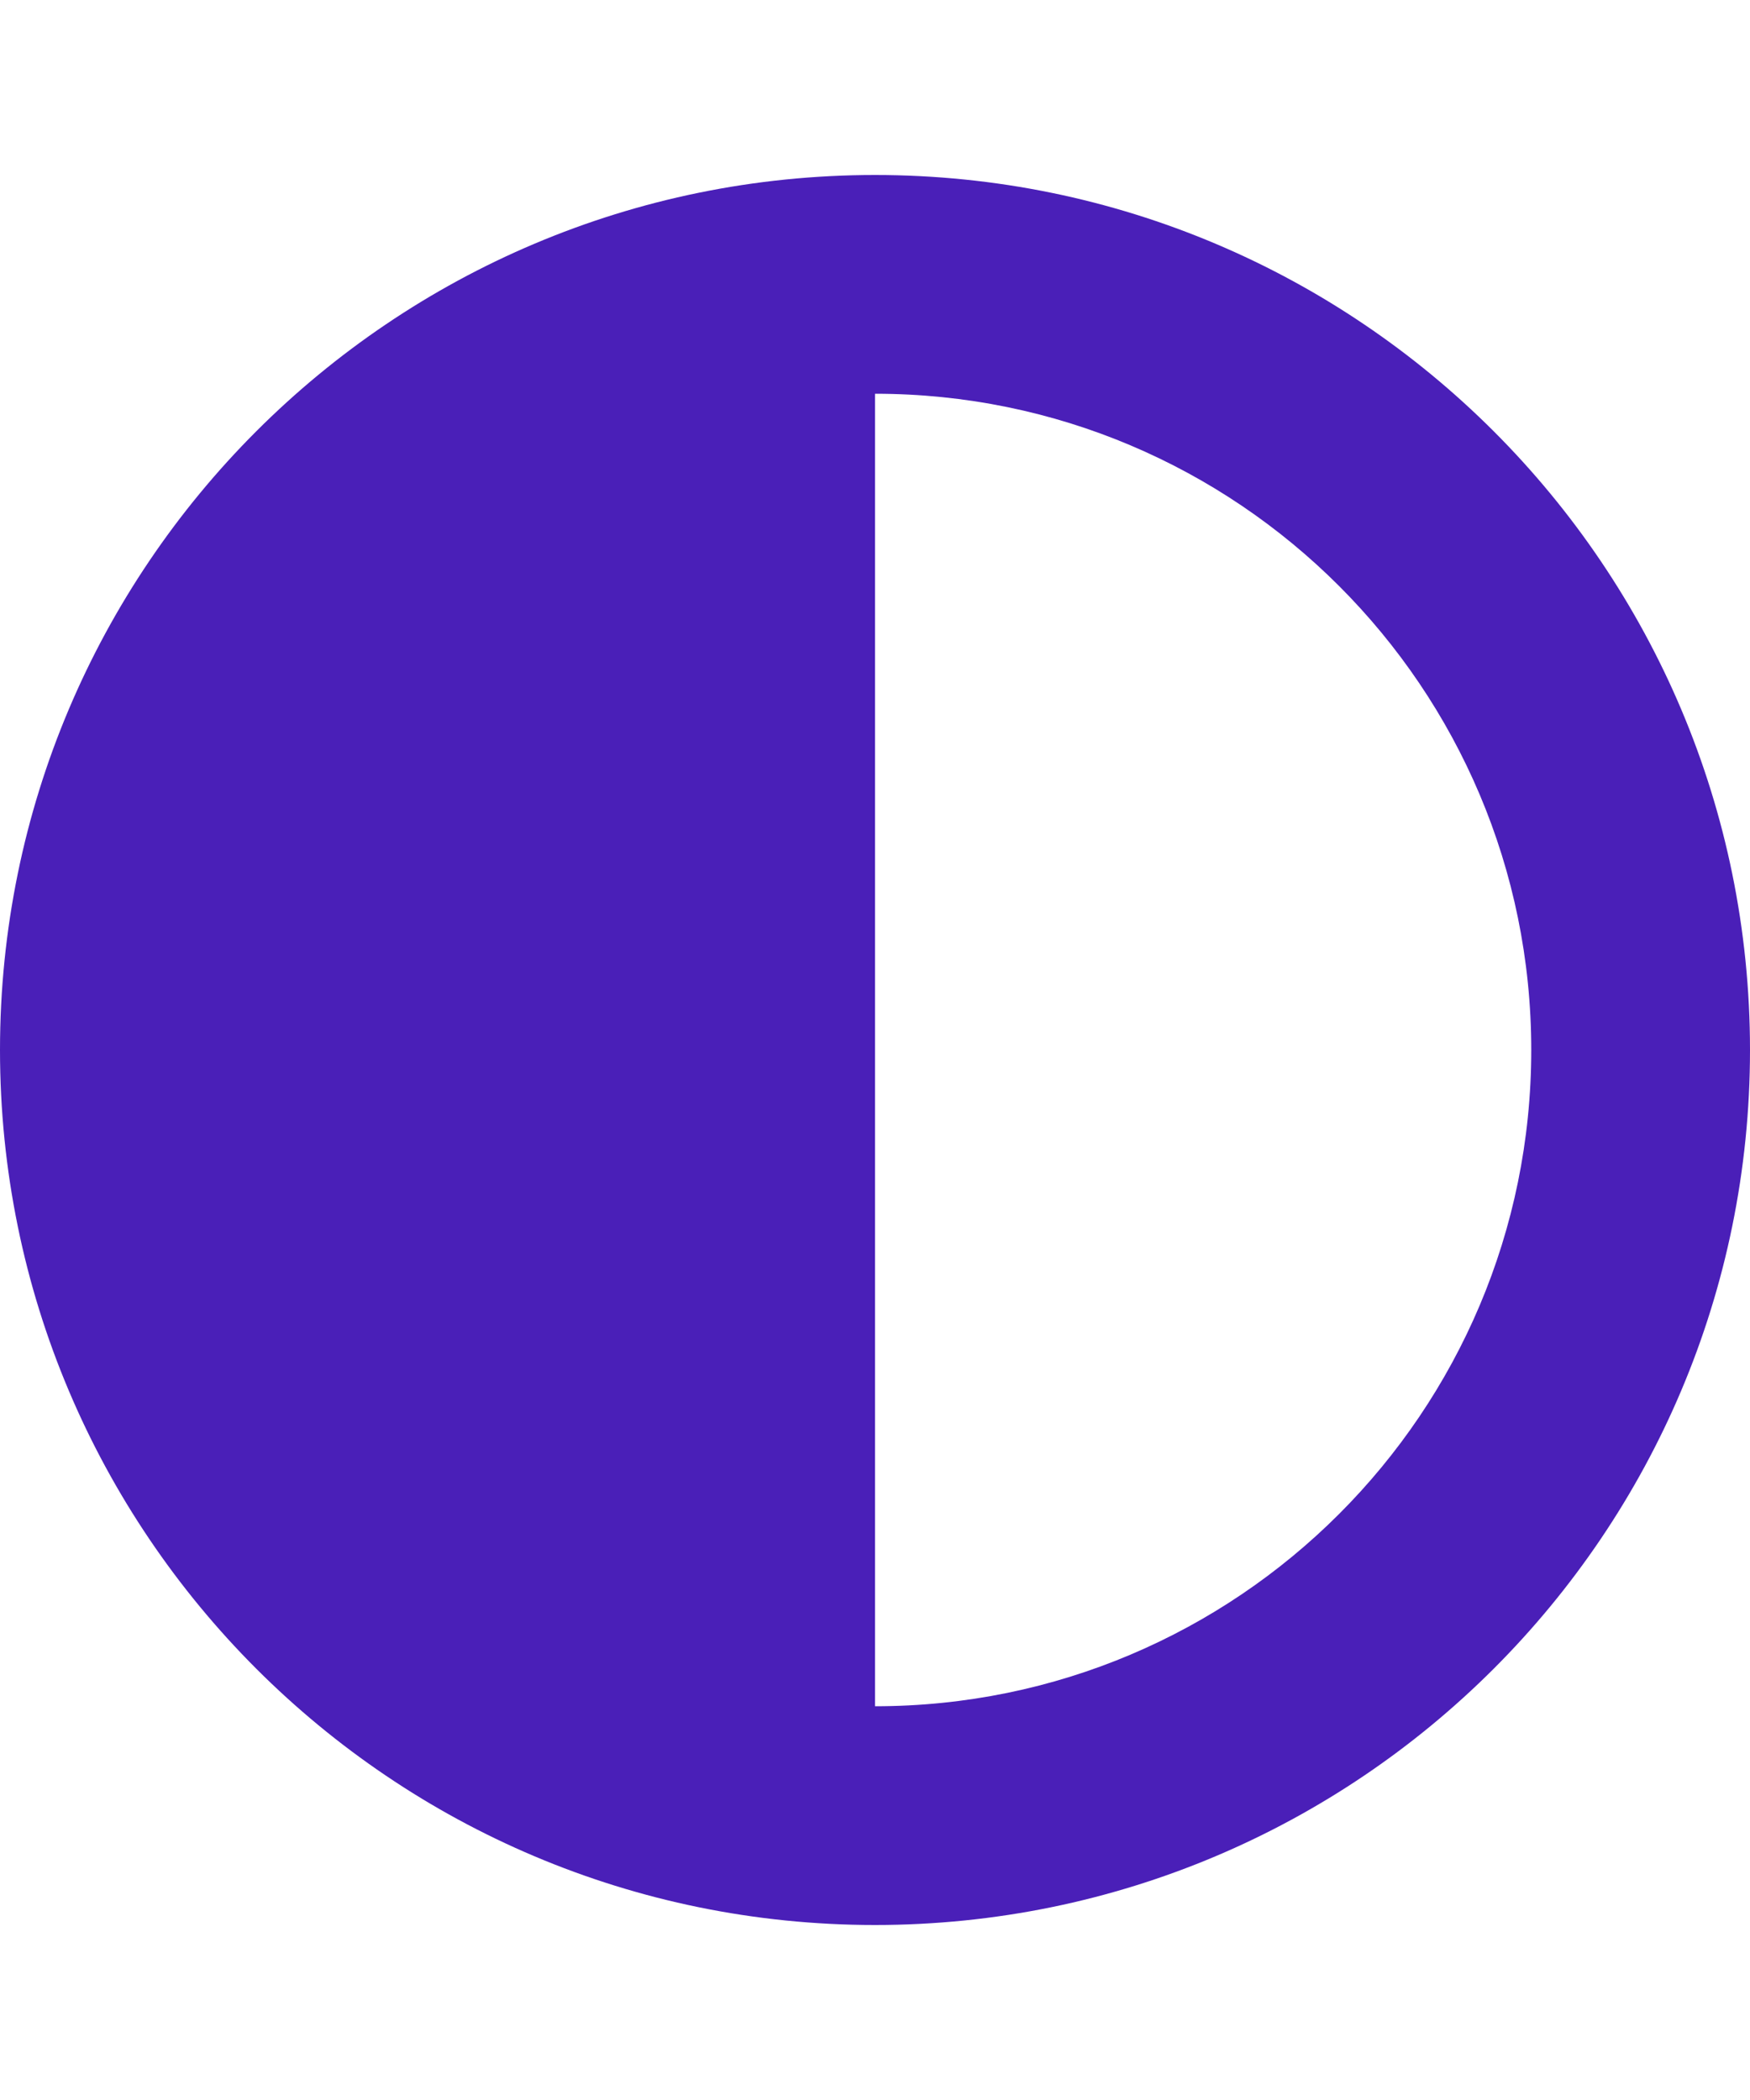 <svg fill="none" height="48" viewBox="0 0 40 48" width="40" xmlns="http://www.w3.org/2000/svg"><path clip-rule="evenodd" d="m20 4c11.046 0 20 8.954 20 20s-8.954 20-20 20-20-8.954-20-20 8.954-20 20-20zm15 20c0 8.284-6.716 15-15 15v-30c8.284 0 15 6.716 15 15z" fill="#4a1fb8" fill-rule="evenodd"/></svg>